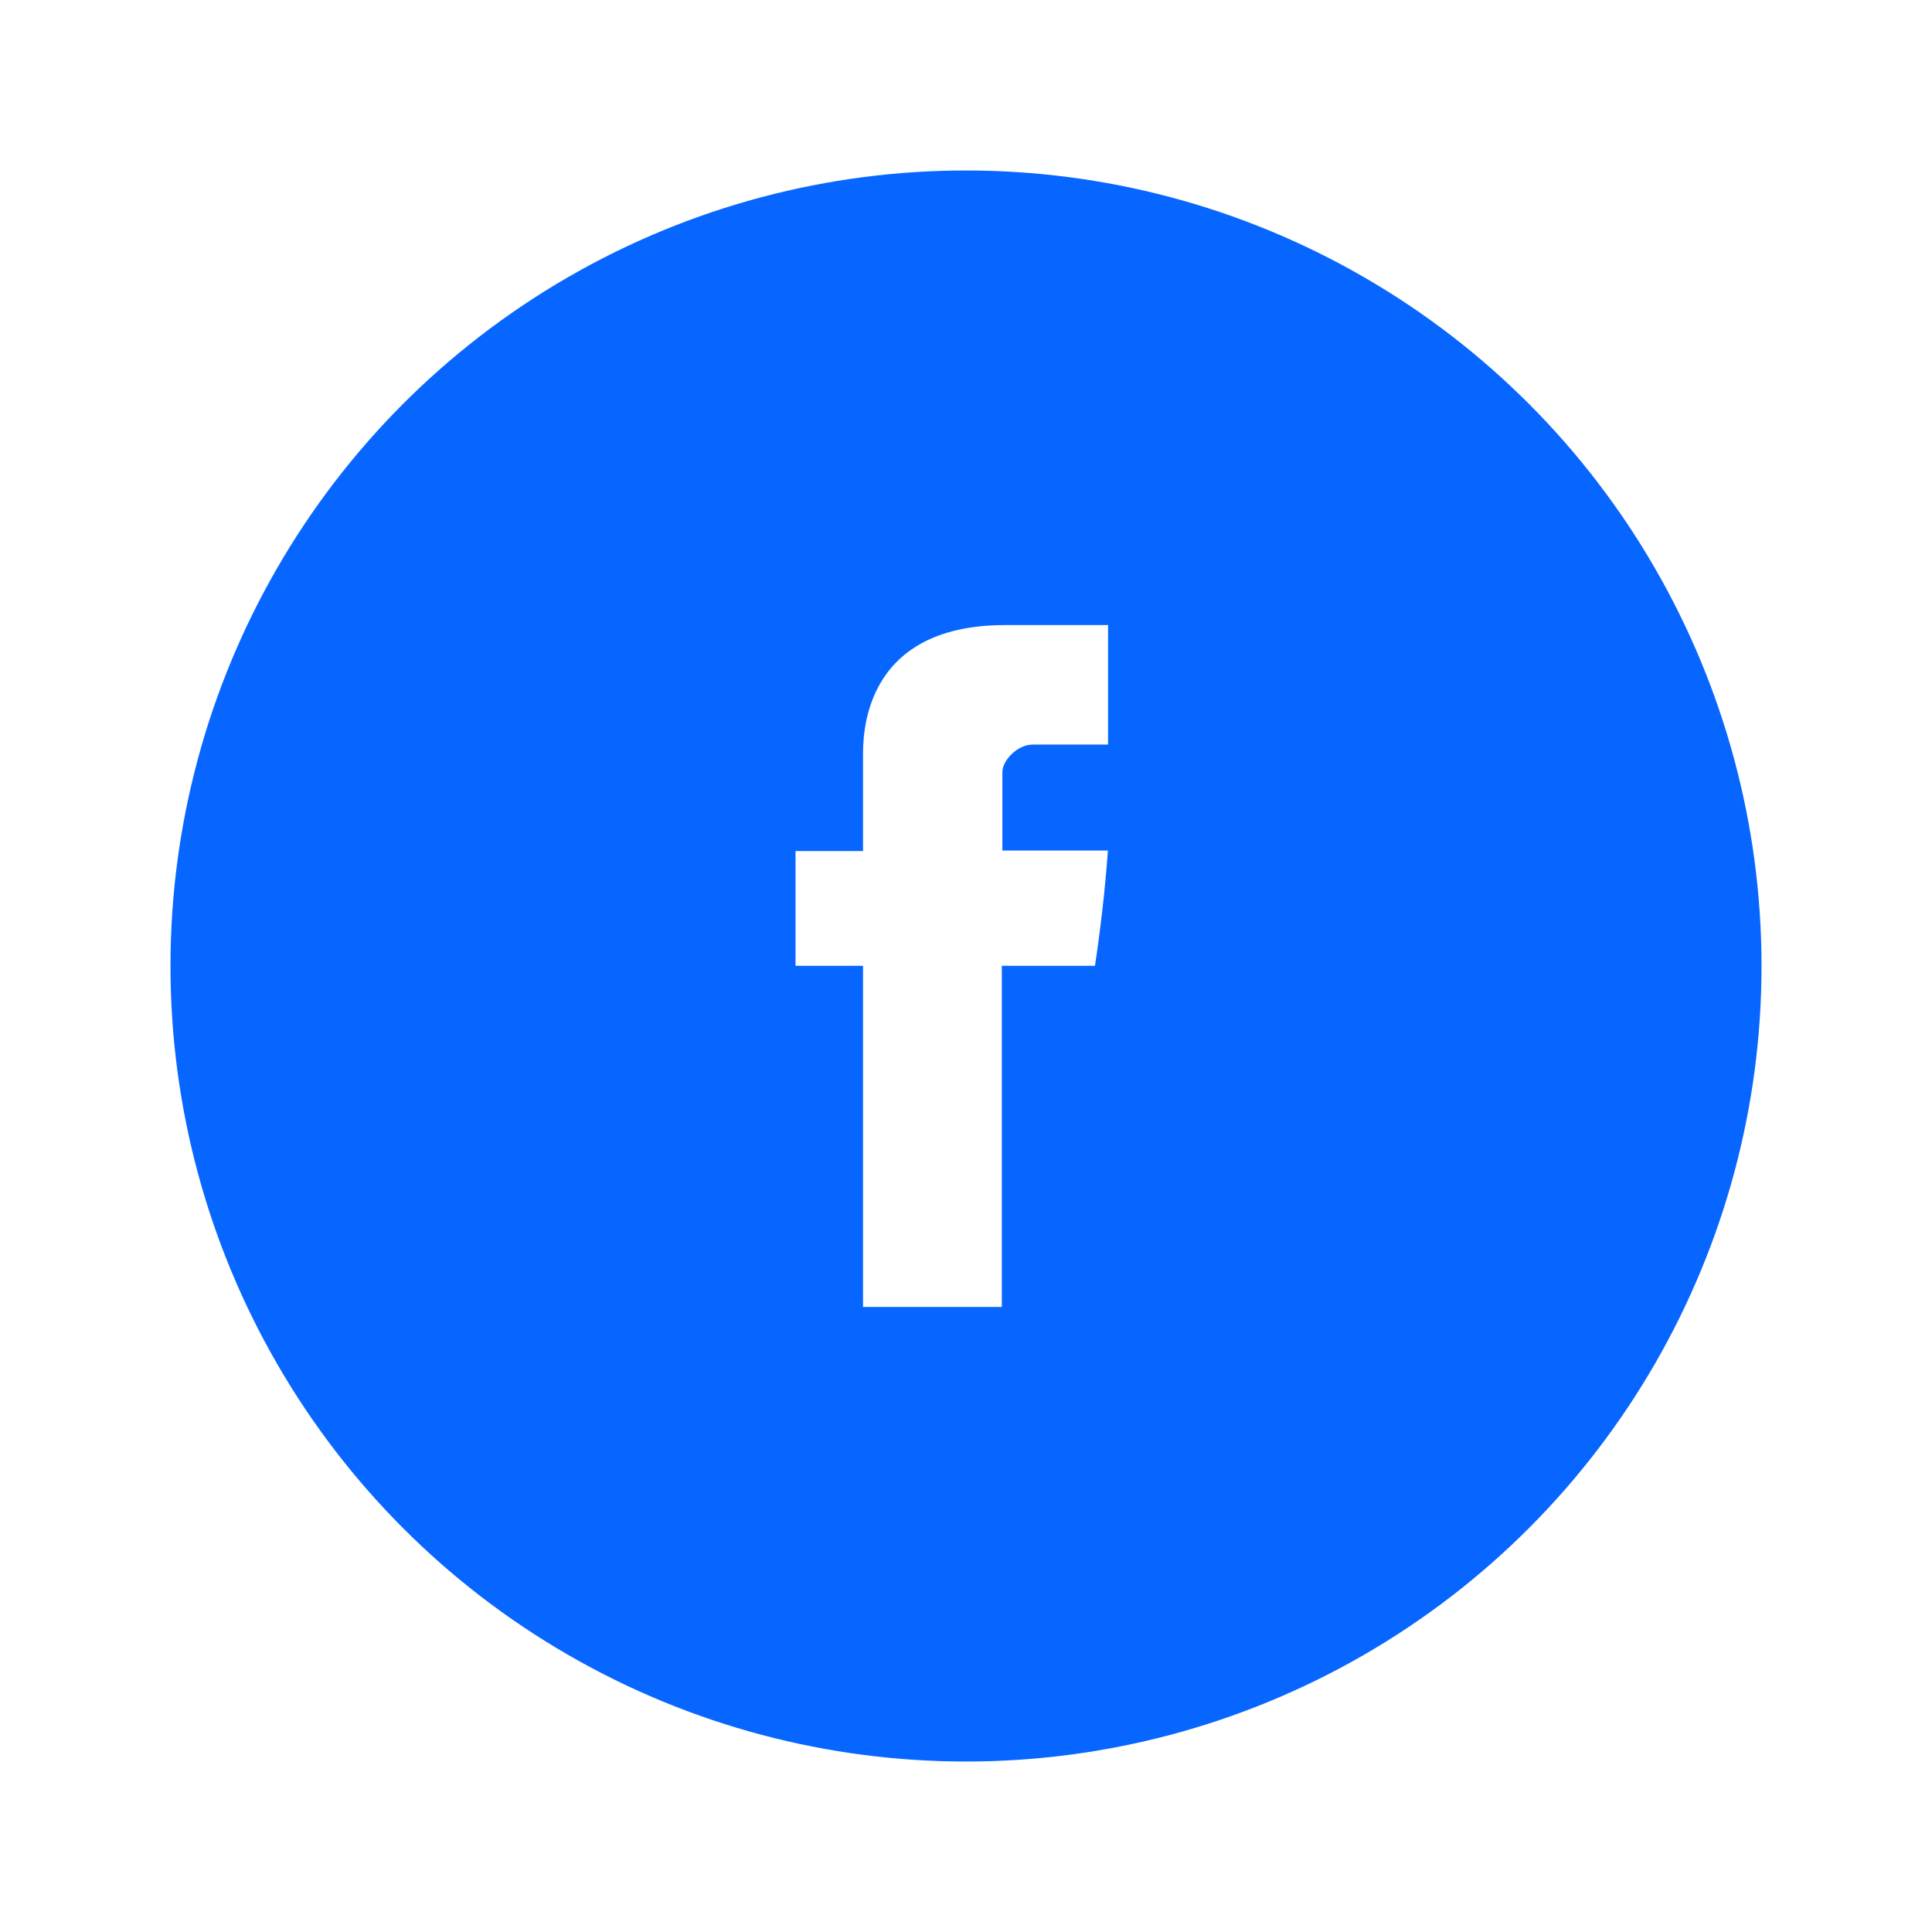 <svg width="68" height="68" viewBox="0 0 68 68" fill="none" xmlns="http://www.w3.org/2000/svg">
<g filter="url(#filter0_d_2186_39660)">
<circle cx="34" cy="34" r="28" fill="#0766FF"/>
</g>
<path d="M30.376 26.649V29.954H28V33.993H30.376V46H35.261V33.993H38.538C38.538 33.993 38.847 32.056 38.995 29.937H35.28V27.177C35.28 26.762 35.813 26.207 36.341 26.207H39V22H35.381C30.256 22 30.376 26.044 30.376 26.649Z" fill="white"/>
<defs>
<filter id="filter0_d_2186_39660" x="0" y="0" width="68" height="68" filterUnits="userSpaceOnUse" color-interpolation-filters="sRGB">
<feFlood flood-opacity="0" result="BackgroundImageFix"/>
<feColorMatrix in="SourceAlpha" type="matrix" values="0 0 0 0 0 0 0 0 0 0 0 0 0 0 0 0 0 0 127 0" result="hardAlpha"/>
<feOffset/>
<feGaussianBlur stdDeviation="3"/>
<feComposite in2="hardAlpha" operator="out"/>
<feColorMatrix type="matrix" values="0 0 0 0 0 0 0 0 0 0.443 0 0 0 0 0.608 0 0 0 0.23 0"/>
<feBlend mode="normal" in2="BackgroundImageFix" result="effect1_dropShadow_2186_39660"/>
<feBlend mode="normal" in="SourceGraphic" in2="effect1_dropShadow_2186_39660" result="shape"/>
</filter>
</defs>
</svg>

